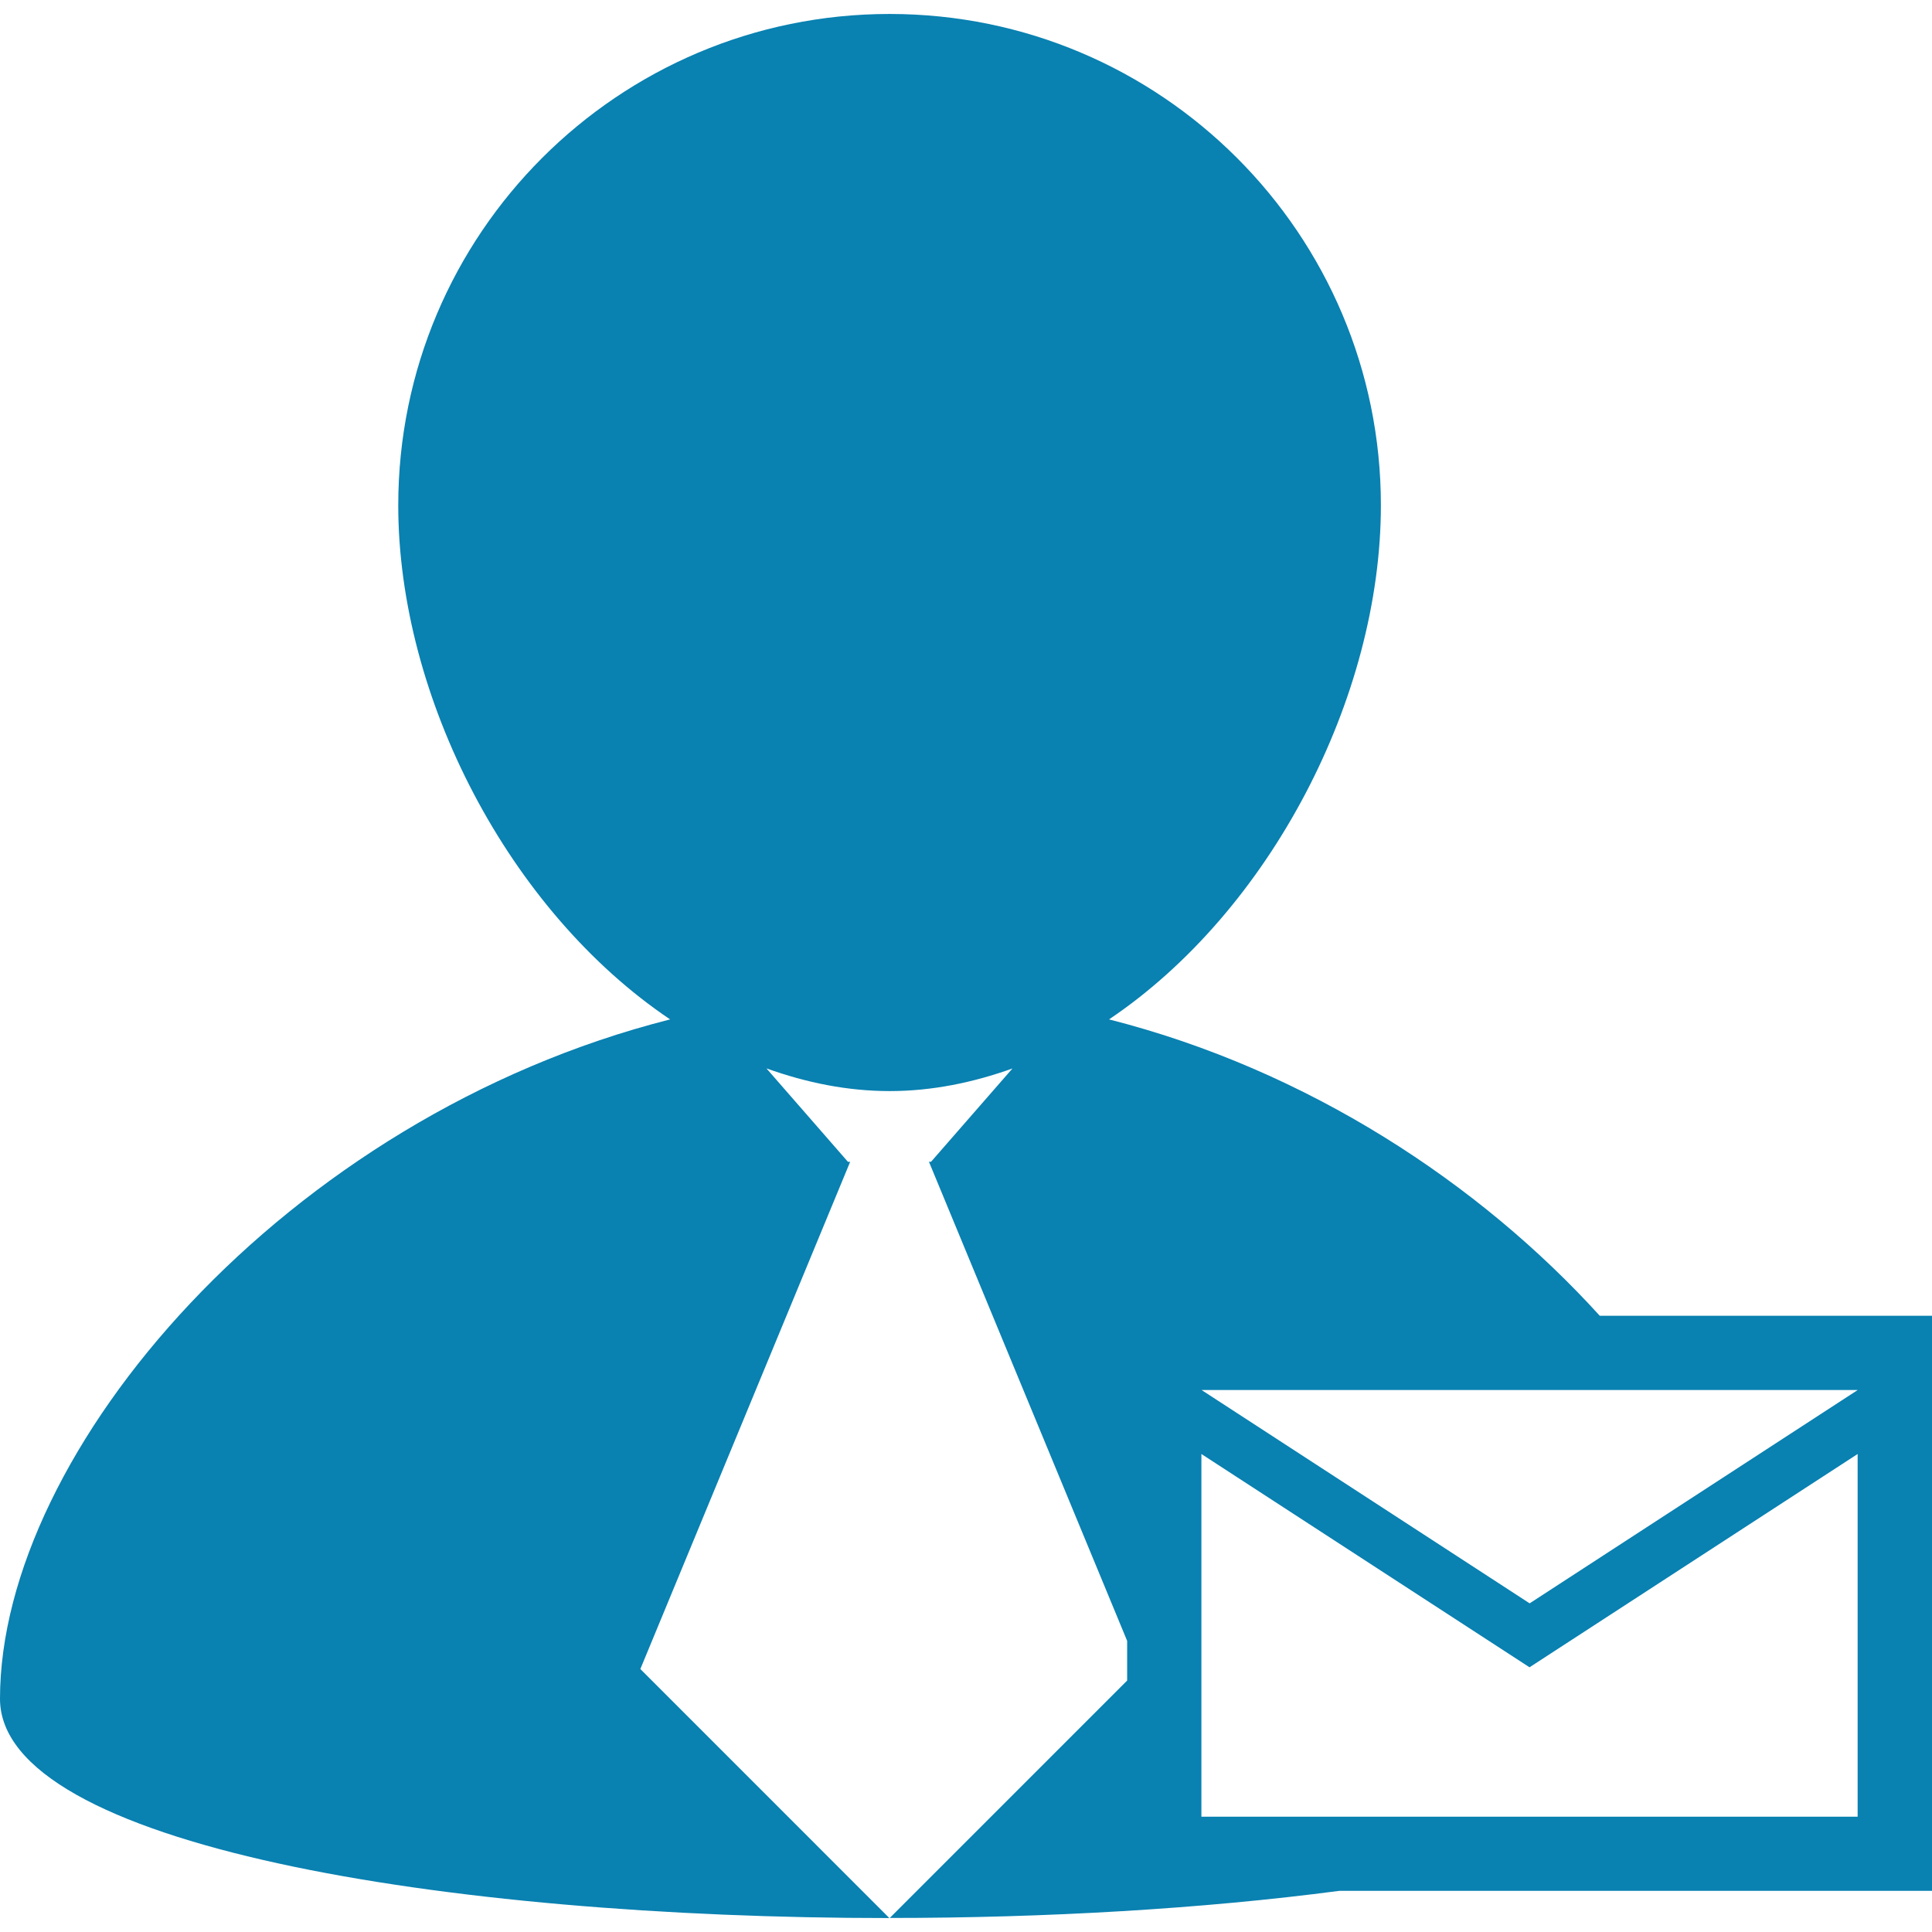 <?xml version="1.0" encoding="iso-8859-1"?>
<!-- Generator: Adobe Illustrator 16.0.0, SVG Export Plug-In . SVG Version: 6.00 Build 0)  -->
<!DOCTYPE svg PUBLIC "-//W3C//DTD SVG 1.1//EN" "http://www.w3.org/Graphics/SVG/1.1/DTD/svg11.dtd">
<svg fill="#0981b1" version="1.1" id="Capa_1" xmlns="http://www.w3.org/2000/svg" xmlns:xlink="http://www.w3.org/1999/xlink" x="0px" y="0px"
	 width="162.276px" height="162.275px" viewBox="0 0 162.276 162.275" style="enable-background:new 0 0 162.276 162.275;"
	 xml:space="preserve">
<g>
	<path d="M134.37,110.516c-10.078-11.101-24.509-20.648-41.218-24.893c13.518-9.098,22.834-27.03,22.834-43.178
		c0-22.789-18.48-41.272-41.263-41.272c-22.789,0-41.272,18.475-41.272,41.272c0,16.148,9.31,34.081,22.834,43.178
		C23.955,93.825,0,121.89,0,142.685c0,12.294,37.348,18.426,74.699,18.419l-20.914-20.916l17.622-42.6h-0.183l-6.847-7.849
		c3.318,1.188,6.765,1.905,10.346,1.905c3.574,0,7.015-0.718,10.317-1.899l-6.838,7.837h-0.176l16.648,40.243v3.331l-19.939,19.941
		c13.125,0,26.247-0.761,37.756-2.277h49.785v-38.69v-9.614H134.37z M156.041,152.592H100.91v-30.465l27.56,17.915l27.56-17.915
		v30.465H156.041z M128.481,134.671l-27.56-17.92h55.119L128.481,134.671z"/>
</g>
<g>
</g>
<g>
</g>
<g>
</g>
<g>
</g>
<g>
</g>
<g>
</g>
<g>
</g>
<g>
</g>
<g>
</g>
<g>
</g>
<g>
</g>
<g>
</g>
<g>
</g>
<g>
</g>
<g>
</g>
</svg>
